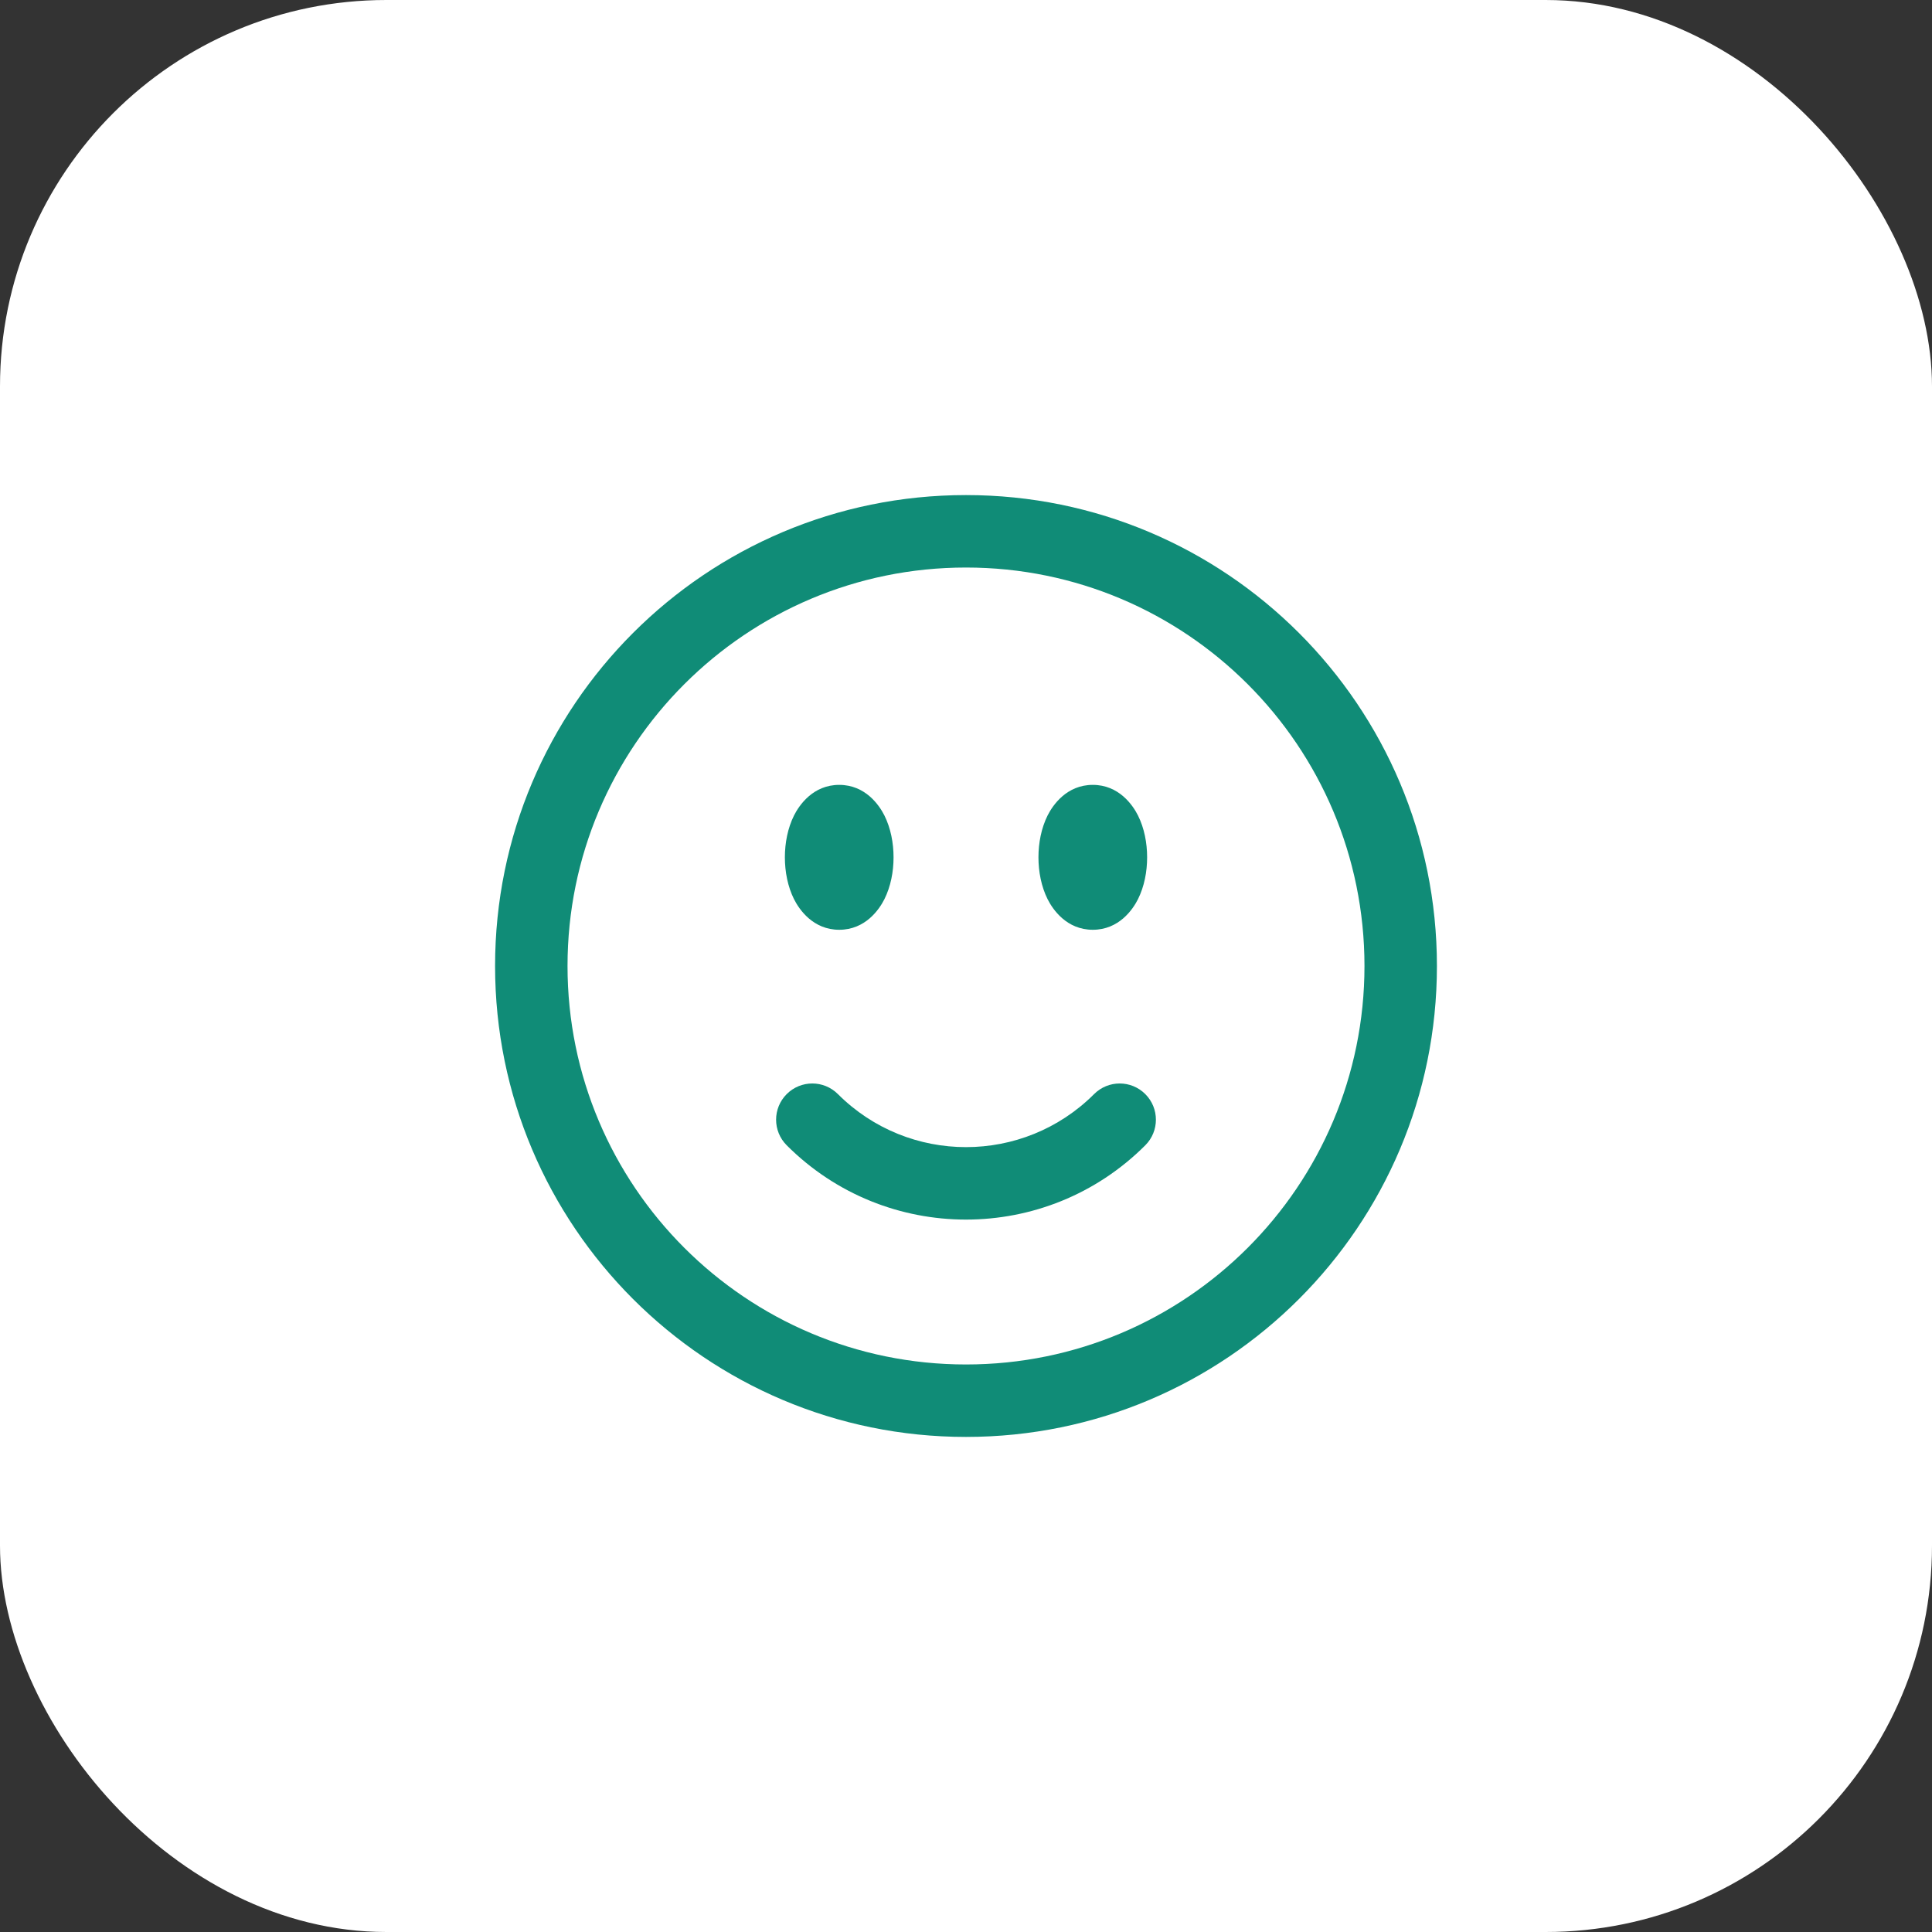 <svg width="40" height="40" viewBox="0 0 40 40" fill="none" xmlns="http://www.w3.org/2000/svg">
<rect x="0" y="0" width="40" height="40" fill="#333333" stroke="none"/>
<rect width="40" height="40" rx="8" fill="white"/>
<path fill-rule="evenodd" clip-rule="evenodd" d="M20 11.75C15.444 11.75 11.75 15.444 11.75 20C11.75 24.556 15.444 28.25 20 28.25C24.556 28.25 28.25 24.556 28.25 20C28.25 15.444 24.556 11.75 20 11.75ZM10.25 20C10.25 14.615 14.615 10.25 20 10.25C25.385 10.25 29.75 14.615 29.75 20C29.75 25.385 25.385 29.75 20 29.75C14.615 29.75 10.25 25.385 10.25 20ZM16.439 16.884C16.547 16.669 16.834 16.25 17.375 16.25C17.916 16.25 18.203 16.669 18.311 16.884C18.441 17.145 18.5 17.452 18.5 17.75C18.5 18.048 18.441 18.355 18.311 18.616C18.203 18.831 17.916 19.25 17.375 19.25C16.834 19.25 16.547 18.831 16.439 18.616C16.309 18.355 16.25 18.048 16.25 17.75C16.25 17.452 16.309 17.145 16.439 16.884ZM21.689 16.884C21.797 16.669 22.084 16.25 22.625 16.25C23.166 16.25 23.453 16.669 23.561 16.884C23.691 17.145 23.75 17.452 23.75 17.75C23.75 18.048 23.691 18.355 23.561 18.616C23.453 18.831 23.166 19.25 22.625 19.25C22.084 19.25 21.797 18.831 21.689 18.616C21.559 18.355 21.5 18.048 21.5 17.75C21.5 17.452 21.559 17.145 21.689 16.884ZM16.288 22.652C16.581 22.359 17.055 22.359 17.348 22.652C18.813 24.116 21.187 24.116 22.652 22.652C22.945 22.359 23.419 22.359 23.712 22.652C24.005 22.945 24.005 23.419 23.712 23.712C21.662 25.763 18.338 25.763 16.288 23.712C15.995 23.419 15.995 22.945 16.288 22.652Z" fill="#108C77"/>
</svg>
